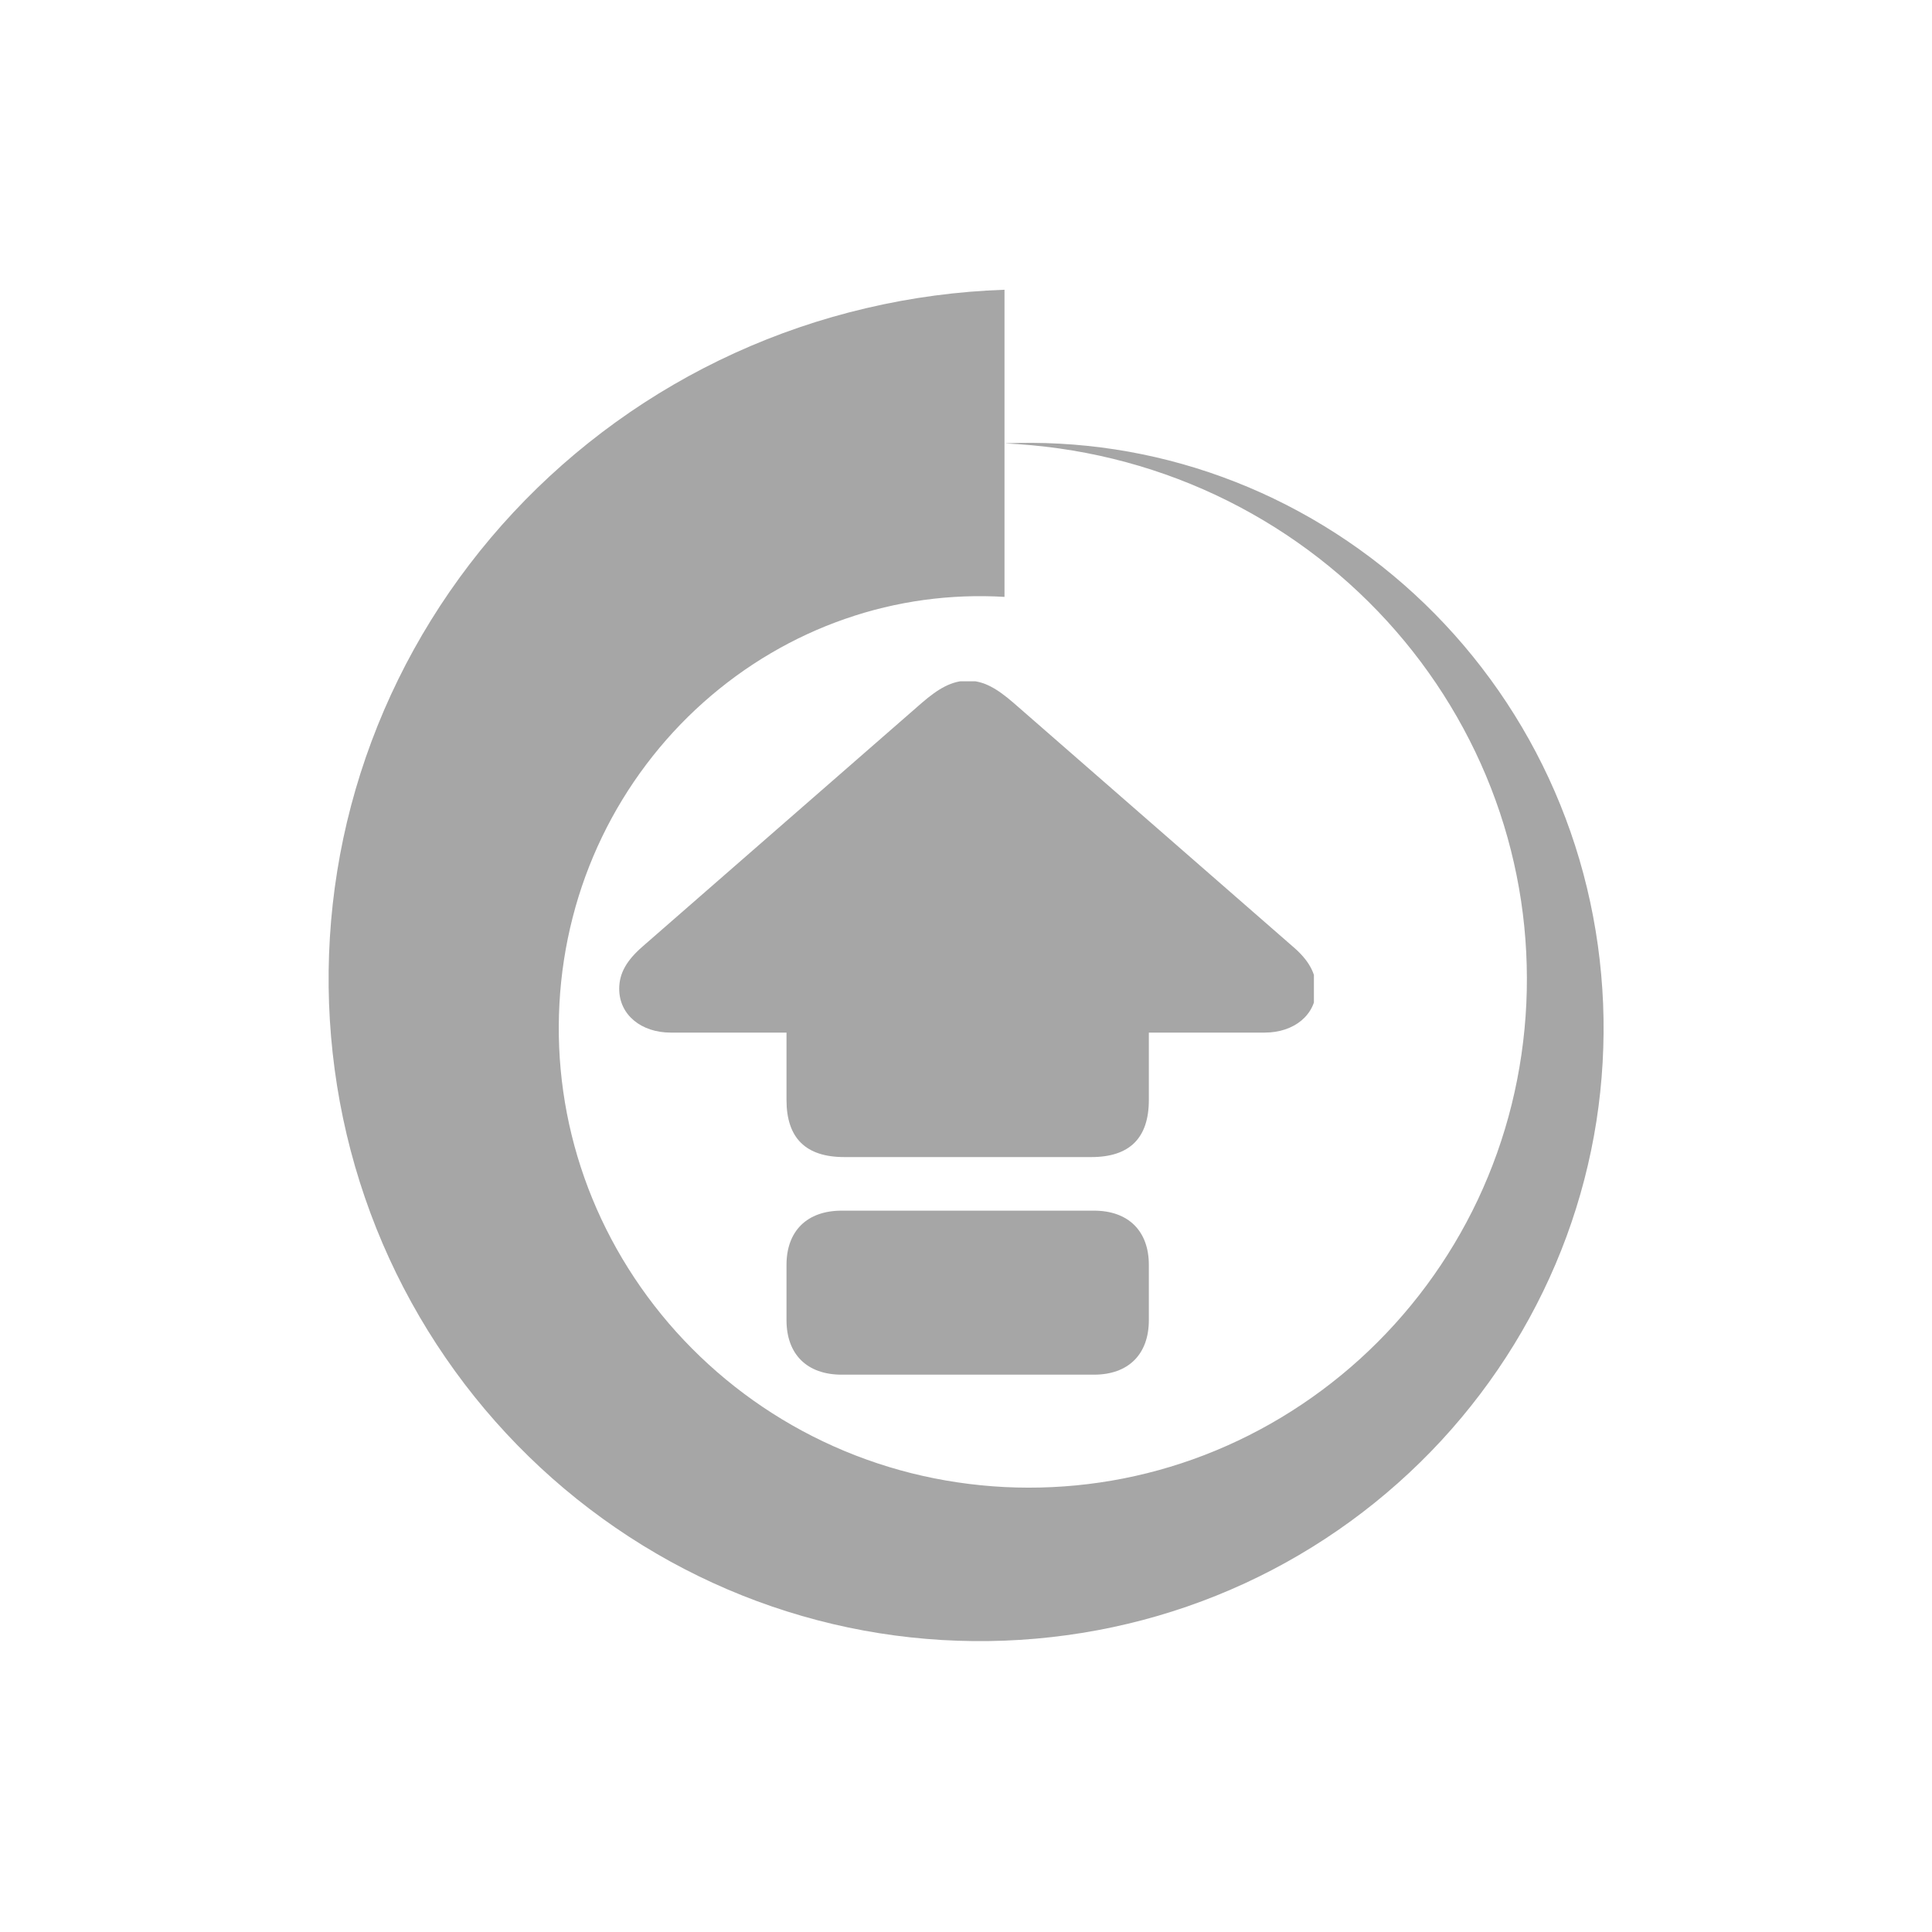 <svg xmlns="http://www.w3.org/2000/svg" xmlns:xlink="http://www.w3.org/1999/xlink" width="800" zoomAndPan="magnify" viewBox="0 0 600 600" height="800" preserveAspectRatio="xMidYMid meet" version="1.0"><defs><clipPath id="e39ef6505b"><path d="M 102 89.844 L 498.414 89.844 L 498.414 509.844 L 102 509.844 Z M 102 89.844 " clip-rule="nonzero"/></clipPath><clipPath id="5e2a71e2c3"><path d="M 192.047 211.578 L 408.047 211.578 L 408.047 427 L 192.047 427 Z M 192.047 211.578 " clip-rule="nonzero"/></clipPath></defs><rect x="-60" width="720" fill="#ffffff" y="-60" height="720" fill-opacity="1"/><rect x="-60" width="720" fill="#ffffff" y="-60" height="720" fill-opacity="1"/><g clip-path="url(#e39ef6505b)"><path fill="#a6a6a6" d="M 311.957 185.367 C 303.625 184.875 295.266 185.184 286.973 186.316 C 278.688 187.449 270.477 189.406 262.488 192.188 C 254.496 194.957 246.727 198.543 239.332 202.898 C 231.934 207.246 224.918 212.363 218.434 218.145 C 211.945 223.926 206 230.379 200.719 237.387 C 195.434 244.387 190.82 251.941 186.969 259.918 C 183.129 267.891 180.055 276.277 177.84 284.949 C 175.613 293.621 174.234 302.57 173.738 311.668 C 173.246 320.77 173.625 329.906 174.918 338.965 C 176.199 348.02 178.395 356.992 181.465 365.703 C 184.539 374.414 188.5 382.879 193.289 390.922 C 198.074 398.961 203.68 406.586 210.008 413.621 C 216.344 420.652 223.391 427.098 231.047 432.816 C 238.699 438.535 246.941 443.523 255.645 447.664 C 264.34 451.805 273.484 455.109 282.926 457.484 C 292.367 459.859 302.098 461.309 311.957 461.816 C 321.816 462.305 331.738 461.848 341.566 460.406 C 351.395 458.973 361.117 456.551 370.559 453.176 C 380 449.801 389.152 445.469 397.84 440.25 C 406.527 435.031 414.746 428.934 422.332 422.055 C 429.914 415.172 436.855 407.516 443.004 399.215 C 449.156 390.914 454.516 381.977 458.961 372.559 C 463.402 363.137 466.934 353.23 469.461 343.02 C 471.988 332.812 473.516 322.297 474.016 311.676 C 474.504 301.051 473.973 290.352 472.383 279.754 C 470.789 269.16 468.145 258.676 464.465 248.516 C 460.789 238.348 456.086 228.504 450.43 219.168 C 444.785 209.828 438.188 201.008 430.758 192.875 C 423.332 184.75 415.07 177.312 406.125 170.727 C 397.176 164.137 387.547 158.41 377.402 153.66 C 367.258 148.914 356.59 145.152 345.613 142.477 C 334.637 139.793 323.344 138.203 311.949 137.695 C 323.336 137.203 334.82 137.812 346.191 139.555 C 357.555 141.297 368.793 144.172 379.688 148.156 C 390.578 152.133 401.125 157.207 411.105 163.297 C 421.09 169.379 430.516 176.473 439.195 184.449 C 447.871 192.422 455.801 201.285 462.816 210.883 C 469.832 220.473 475.938 230.801 480.984 241.672 C 486.027 252.547 490.02 263.965 492.844 275.715 C 495.68 287.469 497.352 299.539 497.859 311.691 C 498.348 323.848 497.668 336.109 495.777 348.246 C 493.883 360.379 490.77 372.379 486.496 383.996 C 482.219 395.613 476.77 406.848 470.254 417.477 C 463.734 428.113 456.148 438.137 447.629 447.363 C 439.098 456.59 429.637 465.016 419.395 472.465 C 409.156 479.918 398.141 486.395 386.539 491.742 C 374.938 497.086 362.758 501.309 350.238 504.285 C 337.719 507.27 324.867 509.02 311.949 509.52 C 299.035 510.012 285.992 509.258 273.082 507.207 C 260.184 505.164 247.426 501.824 235.078 497.246 C 222.734 492.668 210.805 486.848 199.531 479.895 C 188.254 472.941 177.617 464.863 167.844 455.789 C 158.074 446.715 149.148 436.648 141.27 425.762 C 133.383 414.871 126.539 403.16 120.887 390.836 C 115.238 378.516 110.789 365.574 107.652 352.285 C 104.516 339 102.695 325.371 102.188 311.684 C 101.695 298.008 102.527 284.184 104.73 270.504 C 106.922 256.828 110.496 243.32 115.375 230.254 C 120.25 217.188 126.445 204.562 133.832 192.637 C 141.215 180.711 149.789 169.48 159.41 159.156 C 169.031 148.836 179.699 139.422 191.238 131.098 C 202.77 122.781 215.18 115.559 228.227 109.613 C 241.277 103.668 254.973 98.984 269.035 95.699 C 283.094 92.383 297.512 90.48 311.957 89.98 Z M 311.957 185.367 " fill-opacity="1" fill-rule="nonzero"/></g><g clip-path="url(#5e2a71e2c3)"><path fill="#a6a6a6" d="M 262.215 359.34 L 338.93 359.34 C 350.801 359.34 356.785 353.453 356.785 341.582 L 356.785 320.68 L 392.809 320.68 C 401.738 320.68 408.738 315.301 408.738 307.082 C 408.738 302.211 406.305 298.051 401.535 293.992 L 314.777 218.293 C 309.602 213.828 305.543 211.395 300.57 211.395 C 295.598 211.395 291.441 213.828 286.266 218.293 L 199.508 293.992 C 194.637 298.254 192.301 302.211 192.301 307.082 C 192.301 315.301 199.305 320.68 208.234 320.68 L 244.254 320.68 L 244.254 341.582 C 244.254 353.453 250.242 359.34 262.215 359.34 Z M 261.402 426.918 L 339.738 426.918 C 350.395 426.918 356.785 420.625 356.785 409.973 L 356.785 392.824 C 356.785 382.273 350.395 375.98 339.738 375.98 L 261.402 375.98 C 250.648 375.98 244.254 382.273 244.254 392.824 L 244.254 409.973 C 244.254 420.625 250.648 426.918 261.402 426.918 Z M 261.402 426.918 " fill-opacity="1" fill-rule="nonzero"/></g></svg>